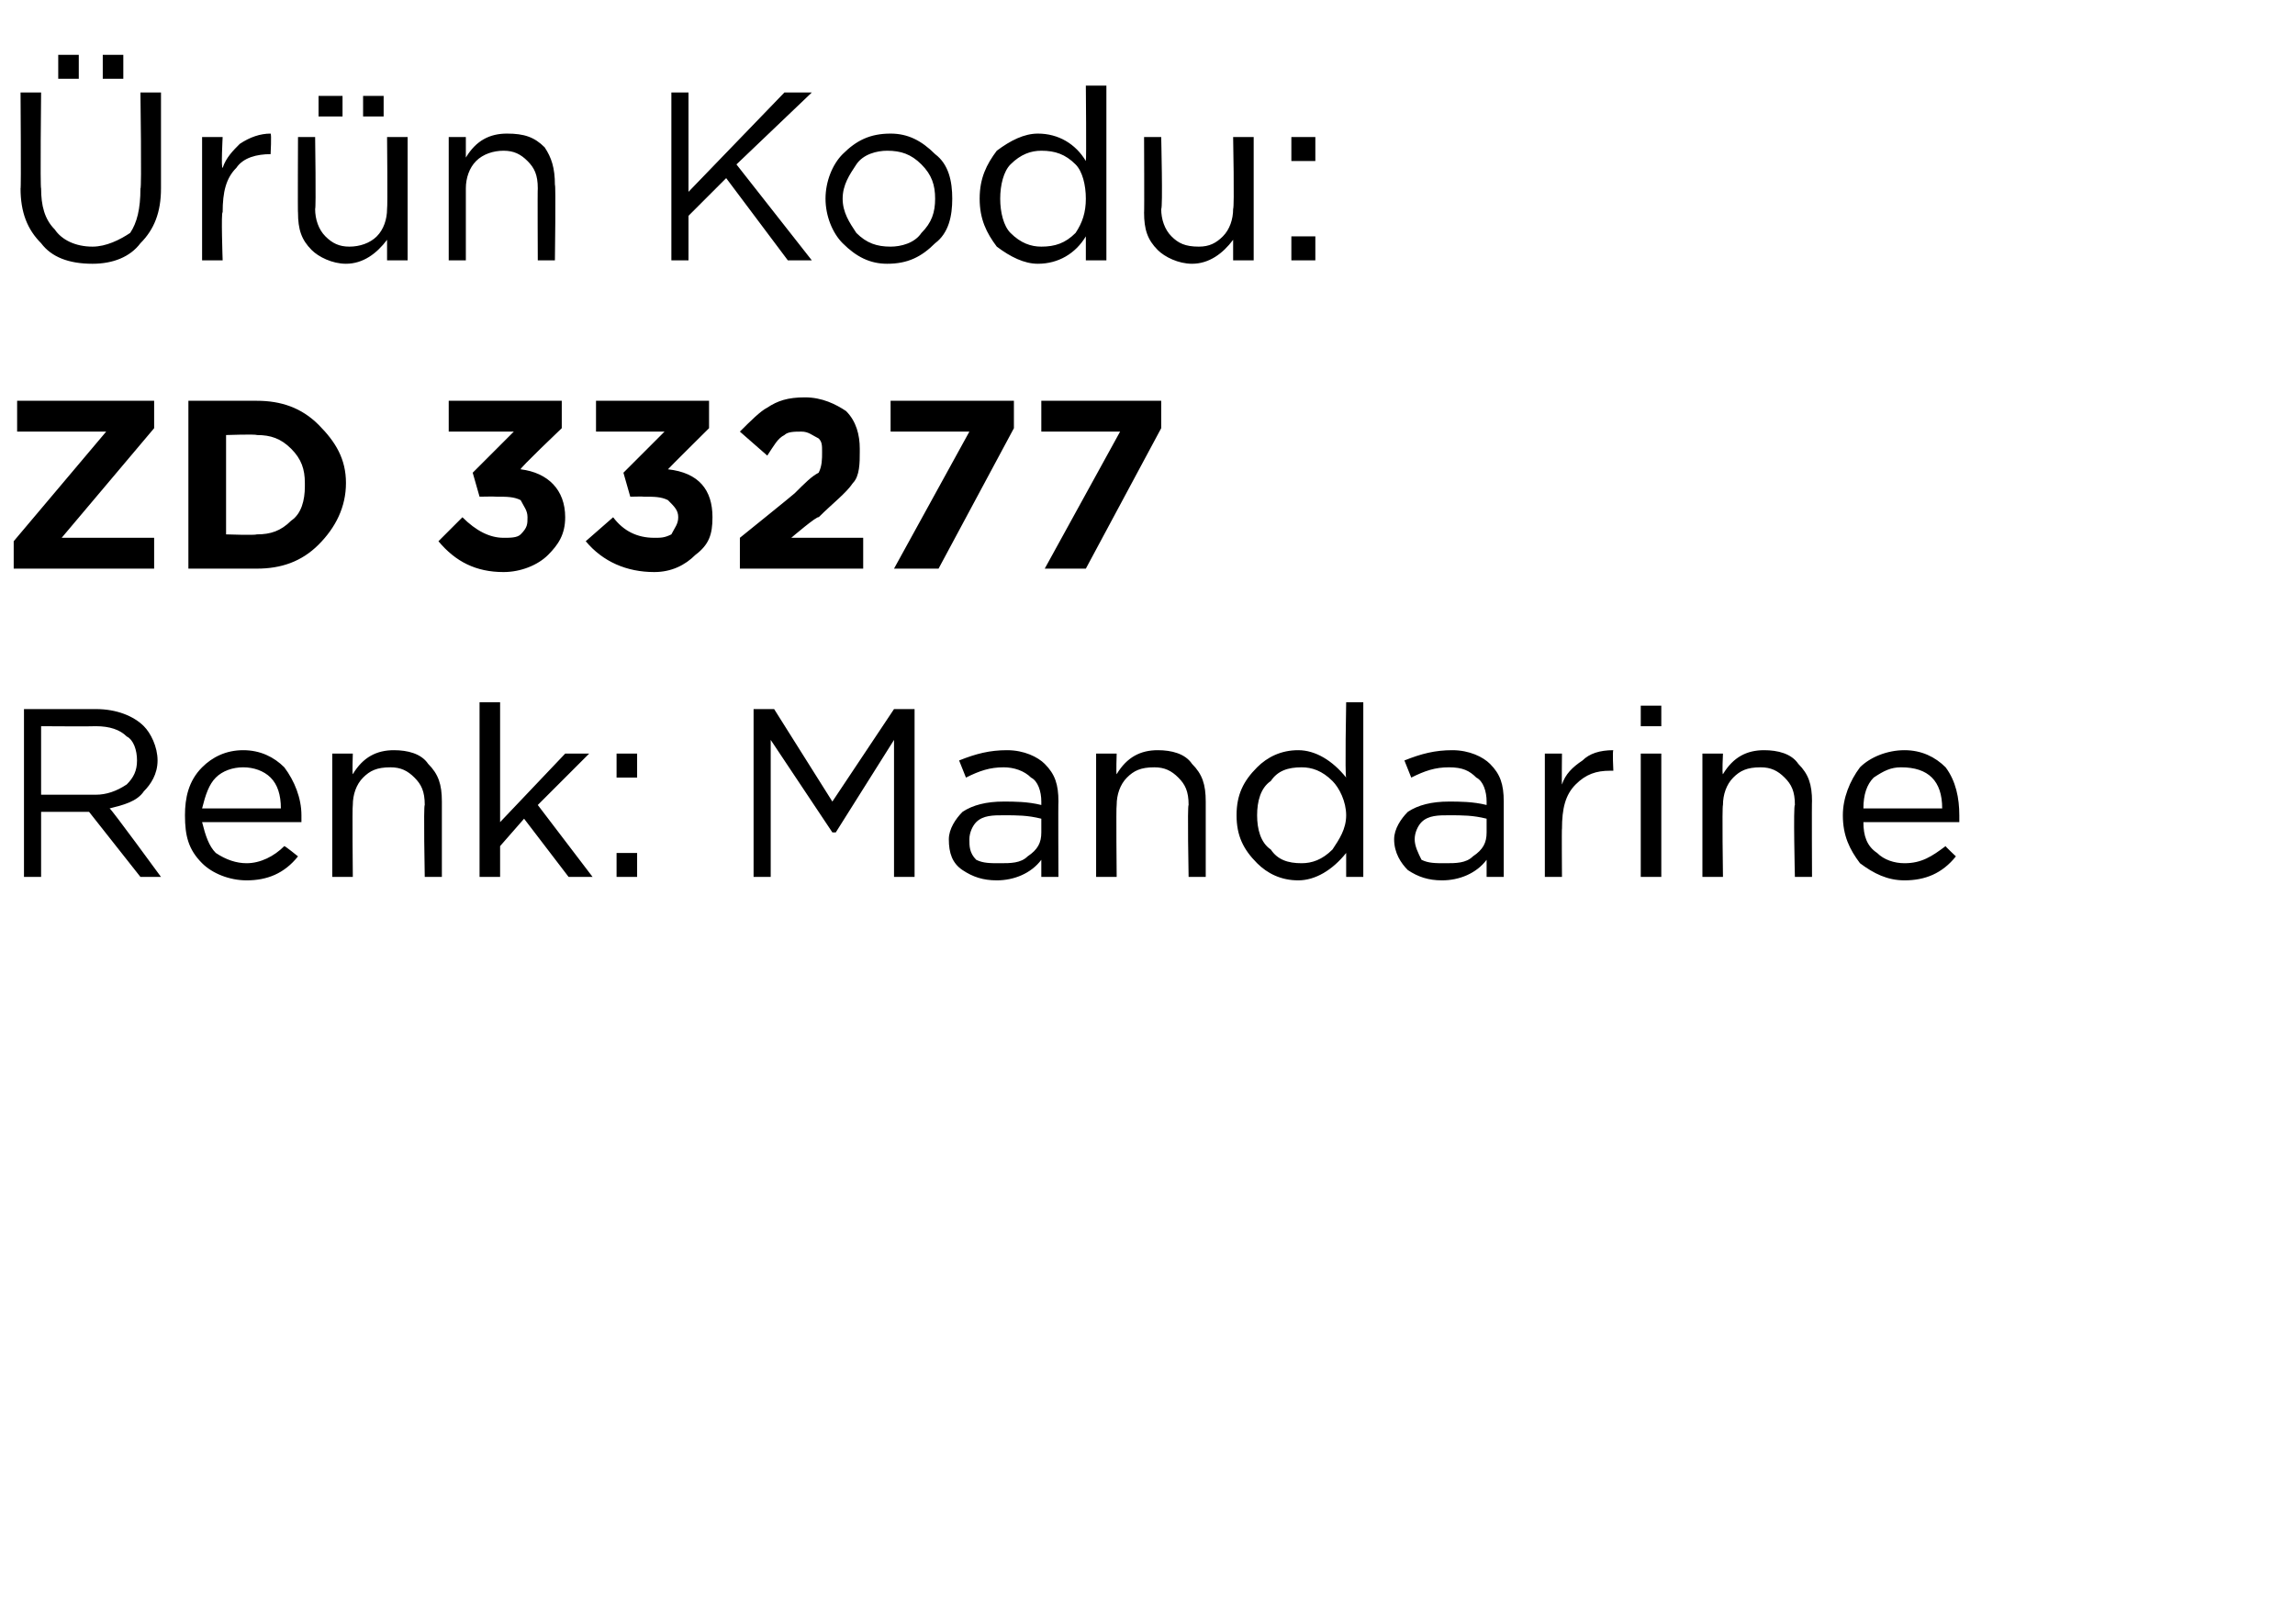 <?xml version="1.0" standalone="no"?><!DOCTYPE svg PUBLIC "-//W3C//DTD SVG 1.1//EN" "http://www.w3.org/Graphics/SVG/1.1/DTD/svg11.dtd"><svg xmlns="http://www.w3.org/2000/svg" version="1.1" width="67px" height="47.4px" viewBox="0 -2 67 47.4" style="top:-2px">  <desc>r n Kodu: ZD 33277 Renk: Mandarine</desc>  <defs/>  <g id="Polygon391598">    <path d="M 0.7 23.6 L 0.7 18.7 C 0.7 18.7 2.8 18.7 2.8 18.7 C 3.4 18.7 3.9 18.9 4.2 19.2 C 4.4 19.4 4.6 19.8 4.6 20.2 C 4.6 20.2 4.6 20.2 4.6 20.2 C 4.6 20.6 4.4 20.9 4.2 21.1 C 4 21.4 3.6 21.5 3.2 21.6 C 3.24 21.6 4.7 23.6 4.7 23.6 L 4.1 23.6 L 2.6 21.7 L 1.2 21.7 L 1.2 23.6 L 0.7 23.6 Z M 1.2 21.2 C 1.2 21.2 2.75 21.2 2.8 21.2 C 3.1 21.2 3.4 21.1 3.7 20.9 C 3.9 20.7 4 20.5 4 20.2 C 4 20.2 4 20.2 4 20.2 C 4 19.9 3.9 19.6 3.7 19.5 C 3.5 19.3 3.2 19.2 2.8 19.2 C 2.76 19.21 1.2 19.2 1.2 19.2 L 1.2 21.2 Z M 8.7 23 C 8.3 23.5 7.8 23.7 7.2 23.7 C 6.7 23.7 6.2 23.5 5.9 23.2 C 5.5 22.8 5.4 22.4 5.4 21.8 C 5.4 21.8 5.4 21.8 5.4 21.8 C 5.4 21.3 5.5 20.8 5.9 20.4 C 6.2 20.1 6.6 19.9 7.1 19.9 C 7.6 19.9 8 20.1 8.3 20.4 C 8.6 20.8 8.8 21.3 8.8 21.8 C 8.8 21.9 8.8 21.9 8.8 22 C 8.8 22 5.9 22 5.9 22 C 6 22.4 6.1 22.7 6.3 22.9 C 6.6 23.1 6.9 23.2 7.2 23.2 C 7.6 23.2 8 23 8.3 22.7 C 8.33 22.7 8.7 23 8.7 23 C 8.7 23 8.67 23 8.7 23 Z M 5.9 21.6 C 5.9 21.6 8.2 21.6 8.2 21.6 C 8.2 21.2 8.1 20.9 7.9 20.7 C 7.7 20.5 7.4 20.4 7.1 20.4 C 6.8 20.4 6.5 20.5 6.3 20.7 C 6.1 20.9 6 21.2 5.9 21.6 Z M 9.7 23.6 L 9.7 20 L 10.3 20 C 10.3 20 10.28 20.61 10.3 20.6 C 10.6 20.1 11 19.9 11.5 19.9 C 11.9 19.9 12.3 20 12.5 20.3 C 12.8 20.6 12.9 20.9 12.9 21.4 C 12.9 21.35 12.9 23.6 12.9 23.6 L 12.4 23.6 C 12.4 23.6 12.36 21.49 12.4 21.5 C 12.4 21.1 12.3 20.9 12.1 20.7 C 11.9 20.5 11.7 20.4 11.4 20.4 C 11 20.4 10.8 20.5 10.6 20.7 C 10.4 20.9 10.3 21.2 10.3 21.5 C 10.28 21.53 10.3 23.6 10.3 23.6 L 9.7 23.6 Z M 14 23.6 L 14 18.5 L 14.6 18.5 L 14.6 22 L 16.5 20 L 17.2 20 L 15.7 21.5 L 17.3 23.6 L 16.6 23.6 L 15.3 21.9 L 14.6 22.7 L 14.6 23.6 L 14 23.6 Z M 18 20.7 L 18 20 L 18.6 20 L 18.6 20.7 L 18 20.7 Z M 18 23.6 L 18 22.9 L 18.6 22.9 L 18.6 23.6 L 18 23.6 Z M 22 23.6 L 22 18.7 L 22.6 18.7 L 24.3 21.4 L 26.1 18.7 L 26.7 18.7 L 26.7 23.6 L 26.1 23.6 L 26.1 19.6 L 24.4 22.3 L 24.3 22.3 L 22.5 19.6 L 22.5 23.6 L 22 23.6 Z M 30.4 23.1 C 30.1 23.5 29.6 23.7 29.1 23.7 C 28.7 23.7 28.4 23.6 28.1 23.4 C 27.8 23.2 27.7 22.9 27.7 22.5 C 27.7 22.5 27.7 22.5 27.7 22.5 C 27.7 22.2 27.9 21.9 28.1 21.7 C 28.4 21.5 28.8 21.4 29.3 21.4 C 29.6 21.4 30 21.4 30.4 21.5 C 30.4 21.5 30.4 21.4 30.4 21.4 C 30.4 21.1 30.3 20.8 30.1 20.7 C 29.9 20.5 29.6 20.4 29.3 20.4 C 28.9 20.4 28.6 20.5 28.2 20.7 C 28.2 20.7 28 20.2 28 20.2 C 28.5 20 28.9 19.9 29.4 19.9 C 29.9 19.9 30.3 20.1 30.5 20.3 C 30.8 20.6 30.9 20.9 30.9 21.4 C 30.89 21.39 30.9 23.6 30.9 23.6 L 30.4 23.6 L 30.4 23.1 C 30.4 23.1 30.37 23.05 30.4 23.1 Z M 29.2 23.2 C 29.5 23.2 29.8 23.2 30 23 C 30.3 22.8 30.4 22.6 30.4 22.3 C 30.4 22.3 30.4 21.9 30.4 21.9 C 30 21.8 29.7 21.8 29.3 21.8 C 29 21.8 28.7 21.8 28.5 22 C 28.4 22.1 28.3 22.3 28.3 22.5 C 28.3 22.5 28.3 22.5 28.3 22.5 C 28.3 22.7 28.3 22.9 28.5 23.1 C 28.7 23.2 28.9 23.2 29.2 23.2 Z M 32 23.6 L 32 20 L 32.6 20 C 32.6 20 32.58 20.61 32.6 20.6 C 32.9 20.1 33.3 19.9 33.8 19.9 C 34.2 19.9 34.6 20 34.8 20.3 C 35.1 20.6 35.2 20.9 35.2 21.4 C 35.2 21.35 35.2 23.6 35.2 23.6 L 34.7 23.6 C 34.7 23.6 34.66 21.49 34.7 21.5 C 34.7 21.1 34.6 20.9 34.4 20.7 C 34.2 20.5 34 20.4 33.7 20.4 C 33.3 20.4 33.1 20.5 32.9 20.7 C 32.7 20.9 32.6 21.2 32.6 21.5 C 32.58 21.53 32.6 23.6 32.6 23.6 L 32 23.6 Z M 39.3 22.9 C 38.9 23.4 38.4 23.7 37.9 23.7 C 37.4 23.7 37 23.5 36.7 23.2 C 36.3 22.8 36.1 22.4 36.1 21.8 C 36.1 21.8 36.1 21.8 36.1 21.8 C 36.1 21.2 36.3 20.8 36.7 20.4 C 37 20.1 37.4 19.9 37.9 19.9 C 38.4 19.9 38.9 20.2 39.3 20.7 C 39.26 20.67 39.3 18.5 39.3 18.5 L 39.8 18.5 L 39.8 23.6 L 39.3 23.6 L 39.3 22.9 C 39.3 22.9 39.26 22.87 39.3 22.9 Z M 38 23.2 C 38.3 23.2 38.6 23.1 38.9 22.8 C 39.1 22.5 39.3 22.2 39.3 21.8 C 39.3 21.8 39.3 21.8 39.3 21.8 C 39.3 21.4 39.1 21 38.9 20.8 C 38.6 20.5 38.3 20.4 38 20.4 C 37.6 20.4 37.3 20.5 37.1 20.8 C 36.8 21 36.7 21.4 36.7 21.8 C 36.7 21.8 36.7 21.8 36.7 21.8 C 36.7 22.2 36.8 22.6 37.1 22.8 C 37.3 23.1 37.6 23.2 38 23.2 Z M 43.4 23.1 C 43.1 23.5 42.6 23.7 42.1 23.7 C 41.7 23.7 41.4 23.6 41.1 23.4 C 40.9 23.2 40.7 22.9 40.7 22.5 C 40.7 22.5 40.7 22.5 40.7 22.5 C 40.7 22.2 40.9 21.9 41.1 21.7 C 41.4 21.5 41.8 21.4 42.3 21.4 C 42.6 21.4 43 21.4 43.4 21.5 C 43.4 21.5 43.4 21.4 43.4 21.4 C 43.4 21.1 43.3 20.8 43.1 20.7 C 42.9 20.5 42.7 20.4 42.3 20.4 C 41.9 20.4 41.6 20.5 41.2 20.7 C 41.2 20.7 41 20.2 41 20.2 C 41.5 20 41.9 19.9 42.4 19.9 C 42.9 19.9 43.3 20.1 43.5 20.3 C 43.8 20.6 43.9 20.9 43.9 21.4 C 43.9 21.39 43.9 23.6 43.9 23.6 L 43.4 23.6 L 43.4 23.1 C 43.4 23.1 43.39 23.05 43.4 23.1 Z M 42.2 23.2 C 42.5 23.2 42.8 23.2 43 23 C 43.3 22.8 43.4 22.6 43.4 22.3 C 43.4 22.3 43.4 21.9 43.4 21.9 C 43 21.8 42.7 21.8 42.3 21.8 C 42 21.8 41.7 21.8 41.5 22 C 41.4 22.1 41.3 22.3 41.3 22.5 C 41.3 22.5 41.3 22.5 41.3 22.5 C 41.3 22.7 41.4 22.9 41.5 23.1 C 41.7 23.2 41.9 23.2 42.2 23.2 Z M 45.1 23.6 L 45.1 20 L 45.6 20 C 45.6 20 45.59 20.93 45.6 20.9 C 45.7 20.6 45.9 20.4 46.2 20.2 C 46.4 20 46.7 19.9 47.1 19.9 C 47.07 19.92 47.1 20.5 47.1 20.5 C 47.1 20.5 47.03 20.5 47 20.5 C 46.6 20.5 46.3 20.6 46 20.9 C 45.7 21.2 45.6 21.6 45.6 22.2 C 45.59 22.16 45.6 23.6 45.6 23.6 L 45.1 23.6 Z M 47.9 19.2 L 47.9 18.6 L 48.5 18.6 L 48.5 19.2 L 47.9 19.2 Z M 47.9 23.6 L 47.9 20 L 48.5 20 L 48.5 23.6 L 47.9 23.6 Z M 49.7 23.6 L 49.7 20 L 50.3 20 C 50.3 20 50.27 20.61 50.3 20.6 C 50.6 20.1 51 19.9 51.5 19.9 C 51.9 19.9 52.3 20 52.5 20.3 C 52.8 20.6 52.9 20.9 52.9 21.4 C 52.89 21.35 52.9 23.6 52.9 23.6 L 52.4 23.6 C 52.4 23.6 52.35 21.49 52.4 21.5 C 52.4 21.1 52.3 20.9 52.1 20.7 C 51.9 20.5 51.7 20.4 51.4 20.4 C 51 20.4 50.8 20.5 50.6 20.7 C 50.4 20.9 50.3 21.2 50.3 21.5 C 50.27 21.53 50.3 23.6 50.3 23.6 L 49.7 23.6 Z M 57.1 23 C 56.7 23.5 56.2 23.7 55.6 23.7 C 55.1 23.7 54.7 23.5 54.3 23.2 C 54 22.8 53.8 22.4 53.8 21.8 C 53.8 21.8 53.8 21.8 53.8 21.8 C 53.8 21.3 54 20.8 54.3 20.4 C 54.6 20.1 55.1 19.9 55.6 19.9 C 56.1 19.9 56.5 20.1 56.8 20.4 C 57.1 20.8 57.2 21.3 57.2 21.8 C 57.2 21.9 57.2 21.9 57.2 22 C 57.2 22 54.4 22 54.4 22 C 54.4 22.4 54.5 22.7 54.8 22.9 C 55 23.1 55.3 23.2 55.6 23.2 C 56.1 23.2 56.4 23 56.8 22.7 C 56.78 22.7 57.1 23 57.1 23 C 57.1 23 57.11 23 57.1 23 Z M 54.4 21.6 C 54.4 21.6 56.7 21.6 56.7 21.6 C 56.7 21.2 56.6 20.9 56.4 20.7 C 56.2 20.5 55.9 20.4 55.5 20.4 C 55.2 20.4 55 20.5 54.7 20.7 C 54.5 20.9 54.4 21.2 54.4 21.6 Z " stroke="none" fill="#000"/>  </g>  <g id="Polygon391597">    <path d="M 0.4 14.6 L 0.4 13.8 L 3.1 10.6 L 0.5 10.6 L 0.5 9.7 L 4.5 9.7 L 4.5 10.5 L 1.8 13.7 L 4.5 13.7 L 4.5 14.6 L 0.4 14.6 Z M 5.5 14.6 L 5.5 9.7 C 5.5 9.7 7.45 9.7 7.5 9.7 C 8.2 9.7 8.8 9.9 9.3 10.4 C 9.8 10.9 10.1 11.4 10.1 12.1 C 10.1 12.1 10.1 12.1 10.1 12.1 C 10.1 12.8 9.8 13.4 9.3 13.9 C 8.8 14.4 8.2 14.6 7.5 14.6 C 7.45 14.6 5.5 14.6 5.5 14.6 Z M 7.5 10.7 C 7.45 10.67 6.6 10.7 6.6 10.7 L 6.6 13.6 C 6.6 13.6 7.45 13.63 7.5 13.6 C 7.9 13.6 8.2 13.5 8.5 13.2 C 8.8 13 8.9 12.6 8.9 12.2 C 8.9 12.2 8.9 12.1 8.9 12.1 C 8.9 11.7 8.8 11.4 8.5 11.1 C 8.2 10.8 7.9 10.7 7.5 10.7 Z M 14.7 14.7 C 13.9 14.7 13.3 14.4 12.8 13.8 C 12.8 13.8 13.5 13.1 13.5 13.1 C 13.9 13.5 14.3 13.7 14.7 13.7 C 14.9 13.7 15.1 13.7 15.2 13.6 C 15.4 13.4 15.4 13.3 15.4 13.1 C 15.4 13.1 15.4 13.1 15.4 13.1 C 15.4 12.9 15.3 12.8 15.2 12.6 C 15 12.5 14.8 12.5 14.5 12.5 C 14.45 12.49 14 12.5 14 12.5 L 13.8 11.8 L 15 10.6 L 13.1 10.6 L 13.1 9.7 L 16.4 9.7 L 16.4 10.5 C 16.4 10.5 15.15 11.69 15.2 11.7 C 16 11.8 16.5 12.3 16.5 13.1 C 16.5 13.1 16.5 13.1 16.5 13.1 C 16.5 13.6 16.3 13.9 16 14.2 C 15.7 14.5 15.2 14.7 14.7 14.7 Z M 19.1 14.7 C 18.3 14.7 17.6 14.4 17.1 13.8 C 17.1 13.8 17.9 13.1 17.9 13.1 C 18.2 13.5 18.6 13.7 19.1 13.7 C 19.3 13.7 19.4 13.7 19.6 13.6 C 19.7 13.4 19.8 13.3 19.8 13.1 C 19.8 13.1 19.8 13.1 19.8 13.1 C 19.8 12.9 19.7 12.8 19.5 12.6 C 19.3 12.5 19.1 12.5 18.8 12.5 C 18.8 12.49 18.4 12.5 18.4 12.5 L 18.2 11.8 L 19.4 10.6 L 17.4 10.6 L 17.4 9.7 L 20.7 9.7 L 20.7 10.5 C 20.7 10.5 19.5 11.69 19.5 11.7 C 20.4 11.8 20.8 12.3 20.8 13.1 C 20.8 13.1 20.8 13.1 20.8 13.1 C 20.8 13.6 20.7 13.9 20.3 14.2 C 20 14.5 19.6 14.7 19.1 14.7 Z M 21.6 14.6 L 21.6 13.7 C 21.6 13.7 23.2 12.41 23.2 12.4 C 23.5 12.1 23.7 11.9 23.9 11.8 C 24 11.6 24 11.4 24 11.2 C 24 11 24 10.9 23.9 10.8 C 23.7 10.7 23.6 10.6 23.4 10.6 C 23.2 10.6 23 10.6 22.9 10.7 C 22.7 10.8 22.6 11 22.4 11.3 C 22.4 11.3 21.6 10.6 21.6 10.6 C 21.9 10.3 22.2 10 22.4 9.9 C 22.7 9.7 23 9.6 23.5 9.6 C 24 9.6 24.4 9.8 24.7 10 C 25 10.3 25.1 10.7 25.1 11.1 C 25.1 11.1 25.1 11.2 25.1 11.2 C 25.1 11.5 25.1 11.9 24.9 12.1 C 24.7 12.4 24.3 12.7 23.9 13.1 C 23.86 13.05 23.1 13.7 23.1 13.7 L 25.2 13.7 L 25.2 14.6 L 21.6 14.6 Z M 26.1 14.6 L 28.3 10.6 L 26 10.6 L 26 9.7 L 29.6 9.7 L 29.6 10.5 L 27.4 14.6 L 26.1 14.6 Z M 30.5 14.6 L 32.7 10.6 L 30.4 10.6 L 30.4 9.7 L 33.9 9.7 L 33.9 10.5 L 31.7 14.6 L 30.5 14.6 Z " stroke="none" fill="#000"/>  </g>  <g id="Polygon391596">    <path d="M 3 0.3 L 3 -0.4 L 3.6 -0.4 L 3.6 0.3 L 3 0.3 Z M 1.7 0.3 L 1.7 -0.4 L 2.3 -0.4 L 2.3 0.3 L 1.7 0.3 Z M 2.7 5.7 C 2 5.7 1.5 5.5 1.2 5.1 C 0.8 4.7 0.6 4.2 0.6 3.5 C 0.62 3.55 0.6 0.7 0.6 0.7 L 1.2 0.7 C 1.2 0.7 1.17 3.51 1.2 3.5 C 1.2 4 1.3 4.4 1.6 4.7 C 1.8 5 2.2 5.2 2.7 5.2 C 3.1 5.2 3.5 5 3.8 4.8 C 4 4.5 4.1 4.1 4.1 3.5 C 4.14 3.55 4.1 0.7 4.1 0.7 L 4.7 0.7 C 4.7 0.7 4.7 3.51 4.7 3.5 C 4.7 4.2 4.5 4.7 4.1 5.1 C 3.8 5.5 3.3 5.7 2.7 5.7 Z M 5.9 5.6 L 5.9 2 L 6.5 2 C 6.5 2 6.45 2.93 6.5 2.9 C 6.6 2.6 6.8 2.4 7 2.2 C 7.3 2 7.6 1.9 7.9 1.9 C 7.93 1.92 7.9 2.5 7.9 2.5 C 7.9 2.5 7.89 2.5 7.9 2.5 C 7.5 2.5 7.1 2.6 6.9 2.9 C 6.6 3.2 6.5 3.6 6.5 4.2 C 6.45 4.16 6.5 5.6 6.5 5.6 L 5.9 5.6 Z M 10.6 1.4 L 10.6 0.8 L 11.2 0.8 L 11.2 1.4 L 10.6 1.4 Z M 9.3 1.4 L 9.3 0.8 L 10 0.8 L 10 1.4 L 9.3 1.4 Z M 11.3 5 C 11 5.4 10.6 5.7 10.1 5.7 C 9.7 5.7 9.3 5.5 9.1 5.3 C 8.8 5 8.7 4.7 8.7 4.2 C 8.69 4.23 8.7 2 8.7 2 L 9.2 2 C 9.2 2 9.23 4.09 9.2 4.1 C 9.2 4.4 9.3 4.7 9.5 4.9 C 9.7 5.1 9.9 5.2 10.2 5.2 C 10.5 5.2 10.8 5.1 11 4.9 C 11.2 4.7 11.3 4.4 11.3 4.1 C 11.32 4.05 11.3 2 11.3 2 L 11.9 2 L 11.9 5.6 L 11.3 5.6 L 11.3 5 C 11.3 5 11.32 4.97 11.3 5 Z M 13.1 5.6 L 13.1 2 L 13.6 2 C 13.6 2 13.6 2.61 13.6 2.6 C 13.9 2.1 14.3 1.9 14.8 1.9 C 15.3 1.9 15.6 2 15.9 2.3 C 16.1 2.6 16.2 2.9 16.2 3.4 C 16.23 3.35 16.2 5.6 16.2 5.6 L 15.7 5.6 C 15.7 5.6 15.69 3.49 15.7 3.5 C 15.7 3.1 15.6 2.9 15.4 2.7 C 15.2 2.5 15 2.4 14.7 2.4 C 14.4 2.4 14.1 2.5 13.9 2.7 C 13.7 2.9 13.6 3.2 13.6 3.5 C 13.6 3.53 13.6 5.6 13.6 5.6 L 13.1 5.6 Z M 19.6 5.6 L 19.6 0.7 L 20.1 0.7 L 20.1 3.6 L 22.9 0.7 L 23.7 0.7 L 21.5 2.8 L 23.7 5.6 L 23 5.6 L 21.2 3.2 L 20.1 4.3 L 20.1 5.6 L 19.6 5.6 Z M 25.9 5.7 C 25.4 5.7 25 5.5 24.6 5.1 C 24.3 4.8 24.1 4.3 24.1 3.8 C 24.1 3.8 24.1 3.8 24.1 3.8 C 24.1 3.3 24.3 2.8 24.6 2.5 C 25 2.1 25.4 1.9 26 1.9 C 26.5 1.9 26.9 2.1 27.3 2.5 C 27.7 2.8 27.8 3.3 27.8 3.8 C 27.8 3.8 27.8 3.8 27.8 3.8 C 27.8 4.3 27.7 4.8 27.3 5.1 C 26.9 5.5 26.5 5.7 25.9 5.7 Z M 26 5.2 C 26.3 5.2 26.7 5.1 26.9 4.8 C 27.2 4.5 27.3 4.2 27.3 3.8 C 27.3 3.8 27.3 3.8 27.3 3.8 C 27.3 3.4 27.2 3.1 26.9 2.8 C 26.6 2.5 26.3 2.4 25.9 2.4 C 25.6 2.4 25.2 2.5 25 2.8 C 24.8 3.1 24.6 3.4 24.6 3.8 C 24.6 3.8 24.6 3.8 24.6 3.8 C 24.6 4.2 24.8 4.5 25 4.8 C 25.3 5.1 25.6 5.2 26 5.2 Z M 31.7 4.9 C 31.4 5.4 30.9 5.7 30.3 5.7 C 29.9 5.7 29.5 5.5 29.1 5.2 C 28.8 4.8 28.6 4.4 28.6 3.8 C 28.6 3.8 28.6 3.8 28.6 3.8 C 28.6 3.2 28.8 2.8 29.1 2.4 C 29.5 2.1 29.9 1.9 30.3 1.9 C 30.9 1.9 31.4 2.2 31.7 2.7 C 31.72 2.67 31.7 0.5 31.7 0.5 L 32.3 0.5 L 32.3 5.6 L 31.7 5.6 L 31.7 4.9 C 31.7 4.9 31.72 4.87 31.7 4.9 Z M 30.4 5.2 C 30.8 5.2 31.1 5.1 31.4 4.8 C 31.6 4.5 31.7 4.2 31.7 3.8 C 31.7 3.8 31.7 3.8 31.7 3.8 C 31.7 3.4 31.6 3 31.4 2.8 C 31.1 2.5 30.8 2.4 30.4 2.4 C 30.1 2.4 29.8 2.5 29.5 2.8 C 29.3 3 29.2 3.4 29.2 3.8 C 29.2 3.8 29.2 3.8 29.2 3.8 C 29.2 4.2 29.3 4.6 29.5 4.8 C 29.8 5.1 30.1 5.2 30.4 5.2 Z M 36 5 C 35.7 5.4 35.3 5.7 34.8 5.7 C 34.4 5.7 34 5.5 33.8 5.3 C 33.5 5 33.4 4.7 33.4 4.2 C 33.41 4.23 33.4 2 33.4 2 L 33.9 2 C 33.9 2 33.95 4.09 33.9 4.1 C 33.9 4.4 34 4.7 34.2 4.9 C 34.4 5.1 34.6 5.2 35 5.2 C 35.3 5.2 35.5 5.1 35.7 4.9 C 35.9 4.7 36 4.4 36 4.1 C 36.04 4.05 36 2 36 2 L 36.6 2 L 36.6 5.6 L 36 5.6 L 36 5 C 36 5 36.04 4.97 36 5 Z M 37.7 2.7 L 37.7 2 L 38.4 2 L 38.4 2.7 L 37.7 2.7 Z M 37.7 5.6 L 37.7 4.9 L 38.4 4.9 L 38.4 5.6 L 37.7 5.6 Z " stroke="none" fill="#000"/>  </g></svg>